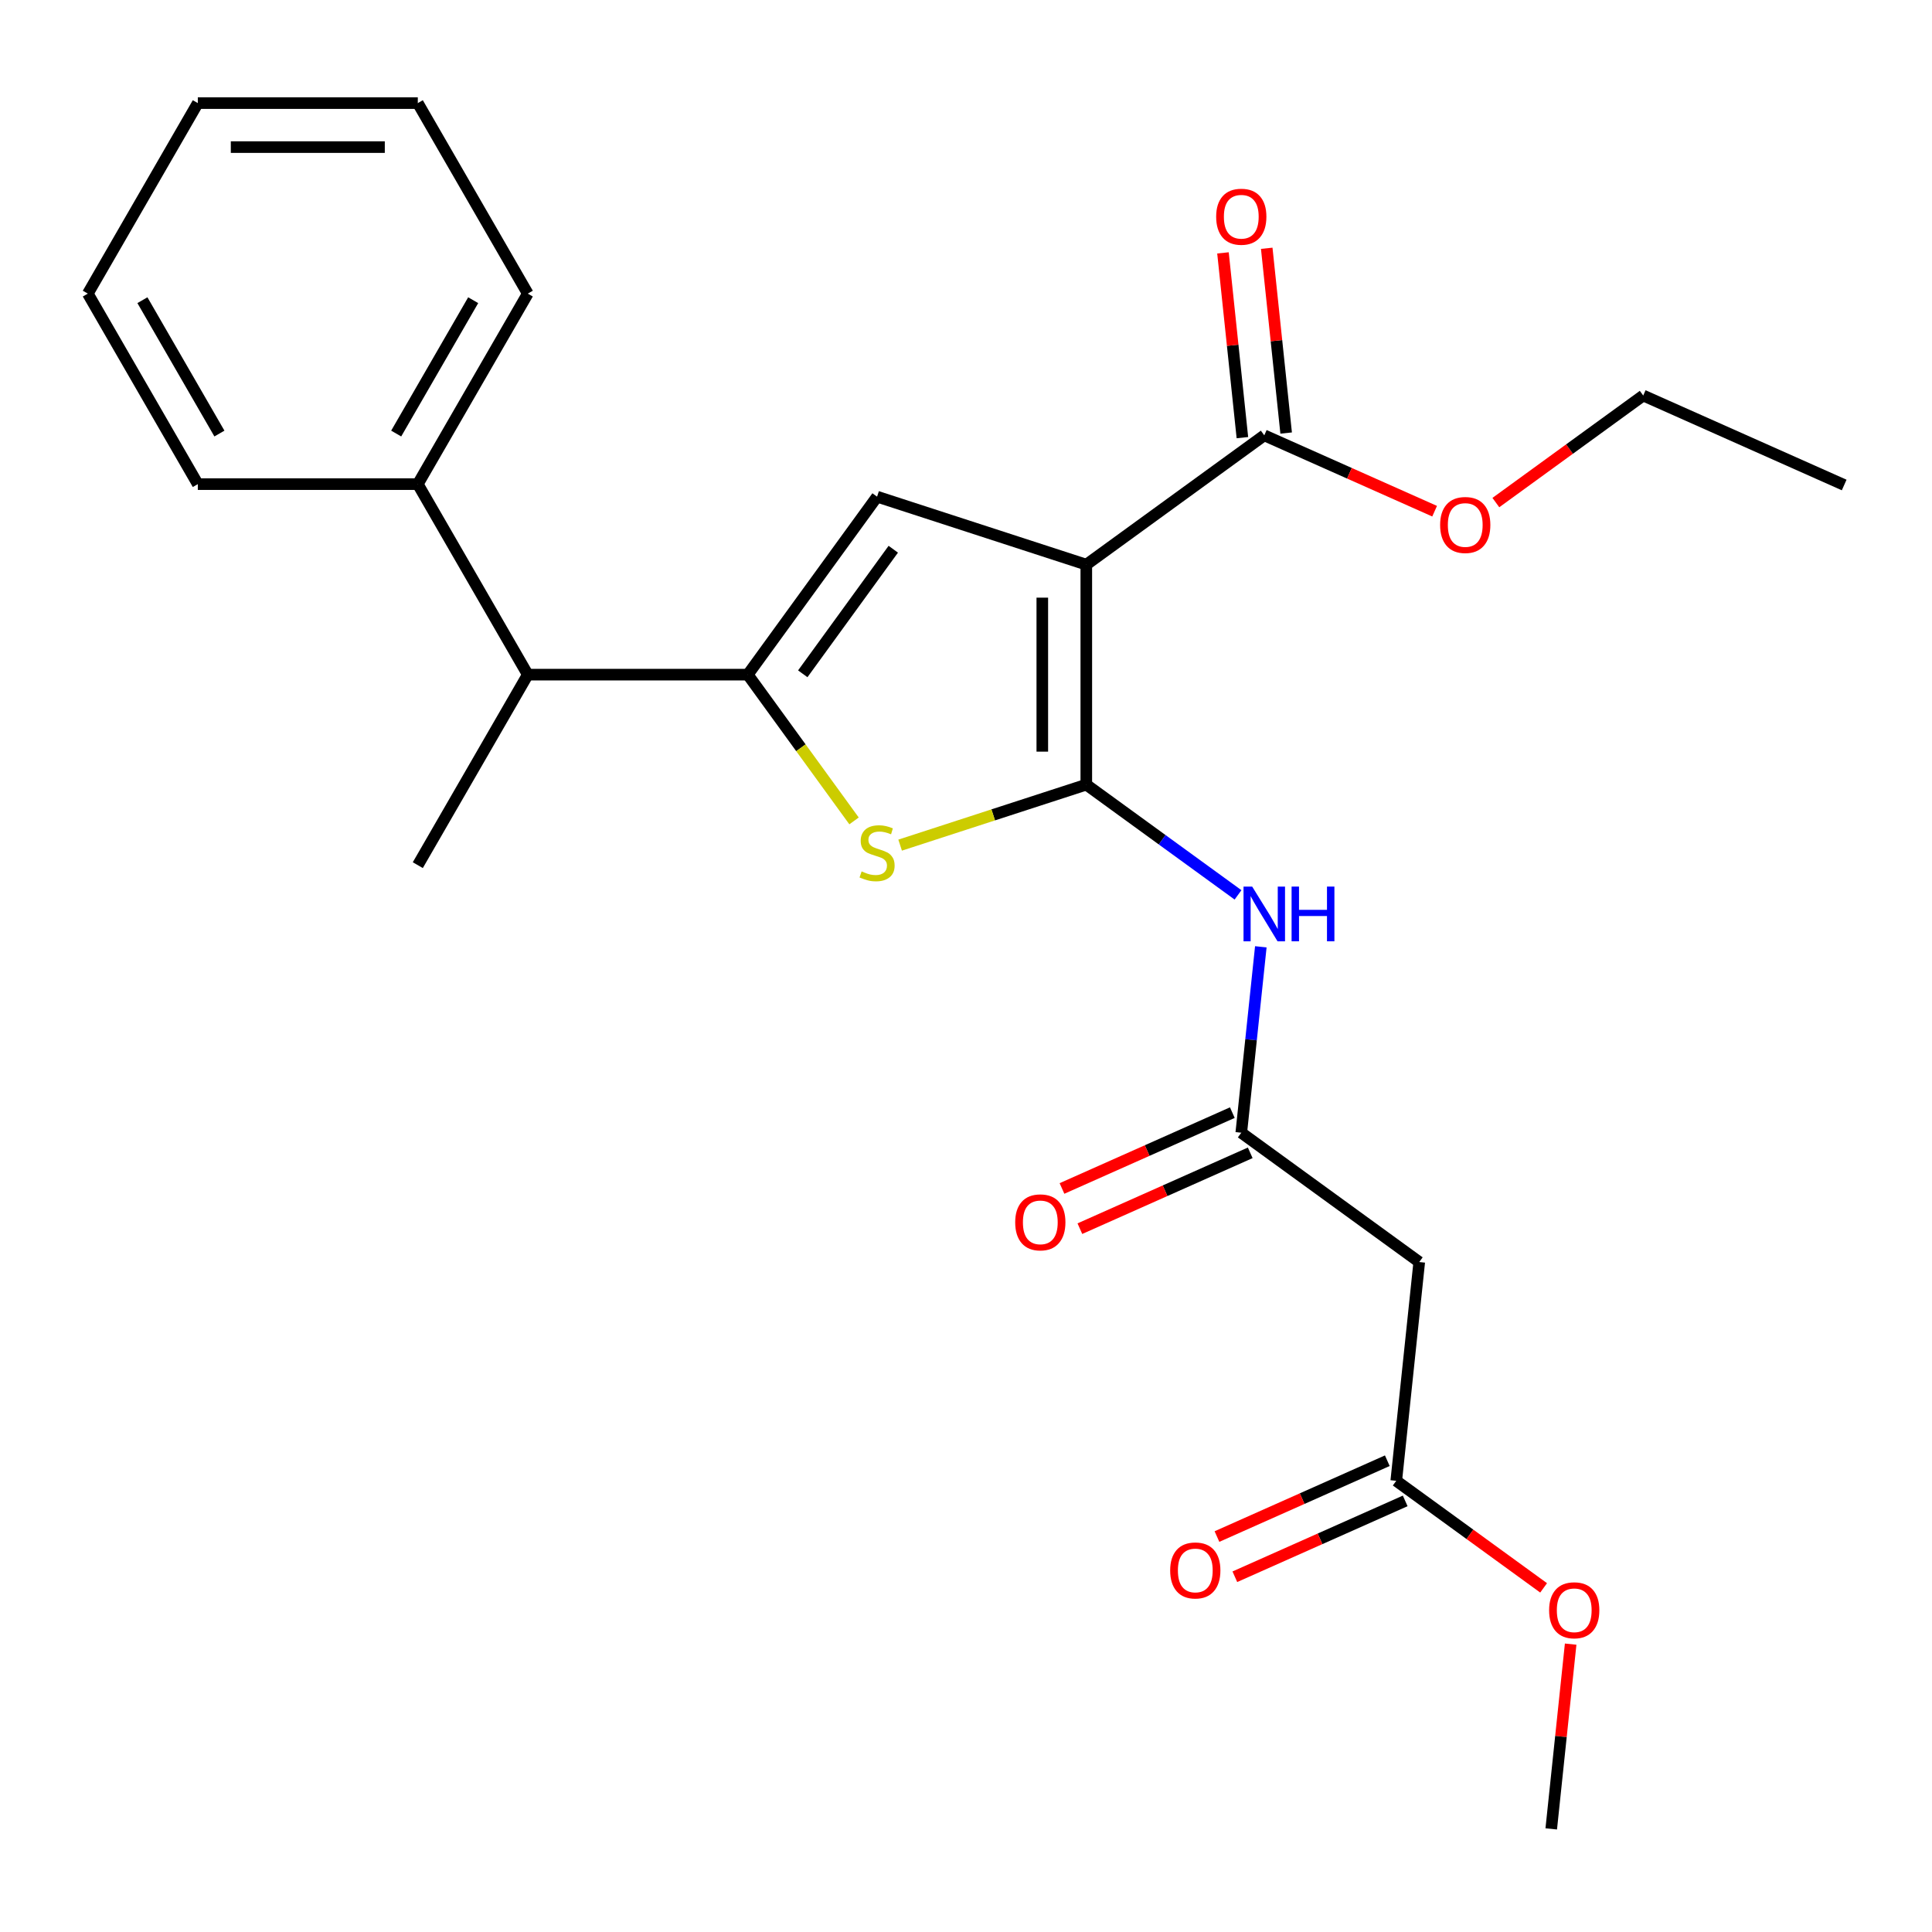 <?xml version='1.0' encoding='iso-8859-1'?>
<svg version='1.1' baseProfile='full'
              xmlns='http://www.w3.org/2000/svg'
                      xmlns:rdkit='http://www.rdkit.org/xml'
                      xmlns:xlink='http://www.w3.org/1999/xlink'
                  xml:space='preserve'
width='1000px' height='1000px' viewBox='0 0 1000 1000'>
<!-- END OF HEADER -->
<rect style='opacity:1.0;fill:#FFFFFF;stroke:none' width='1000' height='1000' x='0' y='0'> </rect>
<path class='bond-0' d='M 387.048,349.195 L 453.976,257.077' style='fill:none;fill-rule:evenodd;stroke:#000000;stroke-width:6px;stroke-linecap:butt;stroke-linejoin:miter;stroke-opacity:1' />
<path class='bond-0' d='M 415.511,348.763 L 462.361,284.28' style='fill:none;fill-rule:evenodd;stroke:#000000;stroke-width:6px;stroke-linecap:butt;stroke-linejoin:miter;stroke-opacity:1' />
<path class='bond-1' d='M 387.048,349.195 L 414.549,387.047' style='fill:none;fill-rule:evenodd;stroke:#000000;stroke-width:6px;stroke-linecap:butt;stroke-linejoin:miter;stroke-opacity:1' />
<path class='bond-1' d='M 414.549,387.047 L 442.05,424.898' style='fill:none;fill-rule:evenodd;stroke:#CCCC00;stroke-width:6px;stroke-linecap:butt;stroke-linejoin:miter;stroke-opacity:1' />
<path class='bond-2' d='M 387.048,349.195 L 273.184,349.195' style='fill:none;fill-rule:evenodd;stroke:#000000;stroke-width:6px;stroke-linecap:butt;stroke-linejoin:miter;stroke-opacity:1' />
<path class='bond-3' d='M 453.976,257.077 L 562.268,292.263' style='fill:none;fill-rule:evenodd;stroke:#000000;stroke-width:6px;stroke-linecap:butt;stroke-linejoin:miter;stroke-opacity:1' />
<path class='bond-4' d='M 562.268,292.263 L 562.268,406.127' style='fill:none;fill-rule:evenodd;stroke:#000000;stroke-width:6px;stroke-linecap:butt;stroke-linejoin:miter;stroke-opacity:1' />
<path class='bond-4' d='M 539.495,309.343 L 539.495,389.048' style='fill:none;fill-rule:evenodd;stroke:#000000;stroke-width:6px;stroke-linecap:butt;stroke-linejoin:miter;stroke-opacity:1' />
<path class='bond-5' d='M 562.268,292.263 L 654.386,225.335' style='fill:none;fill-rule:evenodd;stroke:#000000;stroke-width:6px;stroke-linecap:butt;stroke-linejoin:miter;stroke-opacity:1' />
<path class='bond-6' d='M 562.268,406.127 L 514.085,421.783' style='fill:none;fill-rule:evenodd;stroke:#000000;stroke-width:6px;stroke-linecap:butt;stroke-linejoin:miter;stroke-opacity:1' />
<path class='bond-6' d='M 514.085,421.783 L 465.903,437.438' style='fill:none;fill-rule:evenodd;stroke:#CCCC00;stroke-width:6px;stroke-linecap:butt;stroke-linejoin:miter;stroke-opacity:1' />
<path class='bond-7' d='M 562.268,406.127 L 601.534,434.656' style='fill:none;fill-rule:evenodd;stroke:#000000;stroke-width:6px;stroke-linecap:butt;stroke-linejoin:miter;stroke-opacity:1' />
<path class='bond-7' d='M 601.534,434.656 L 640.8,463.184' style='fill:none;fill-rule:evenodd;stroke:#0000FF;stroke-width:6px;stroke-linecap:butt;stroke-linejoin:miter;stroke-opacity:1' />
<path class='bond-8' d='M 652.599,490.062 L 647.541,538.179' style='fill:none;fill-rule:evenodd;stroke:#0000FF;stroke-width:6px;stroke-linecap:butt;stroke-linejoin:miter;stroke-opacity:1' />
<path class='bond-8' d='M 647.541,538.179 L 642.484,586.296' style='fill:none;fill-rule:evenodd;stroke:#000000;stroke-width:6px;stroke-linecap:butt;stroke-linejoin:miter;stroke-opacity:1' />
<path class='bond-9' d='M 654.386,225.335 L 698.473,244.964' style='fill:none;fill-rule:evenodd;stroke:#000000;stroke-width:6px;stroke-linecap:butt;stroke-linejoin:miter;stroke-opacity:1' />
<path class='bond-9' d='M 698.473,244.964 L 742.56,264.593' style='fill:none;fill-rule:evenodd;stroke:#FF0000;stroke-width:6px;stroke-linecap:butt;stroke-linejoin:miter;stroke-opacity:1' />
<path class='bond-10' d='M 665.71,224.145 L 660.684,176.328' style='fill:none;fill-rule:evenodd;stroke:#000000;stroke-width:6px;stroke-linecap:butt;stroke-linejoin:miter;stroke-opacity:1' />
<path class='bond-10' d='M 660.684,176.328 L 655.659,128.511' style='fill:none;fill-rule:evenodd;stroke:#FF0000;stroke-width:6px;stroke-linecap:butt;stroke-linejoin:miter;stroke-opacity:1' />
<path class='bond-10' d='M 643.062,226.525 L 638.036,178.708' style='fill:none;fill-rule:evenodd;stroke:#000000;stroke-width:6px;stroke-linecap:butt;stroke-linejoin:miter;stroke-opacity:1' />
<path class='bond-10' d='M 638.036,178.708 L 633.011,130.891' style='fill:none;fill-rule:evenodd;stroke:#FF0000;stroke-width:6px;stroke-linecap:butt;stroke-linejoin:miter;stroke-opacity:1' />
<path class='bond-11' d='M 774.253,260.135 L 812.389,232.427' style='fill:none;fill-rule:evenodd;stroke:#FF0000;stroke-width:6px;stroke-linecap:butt;stroke-linejoin:miter;stroke-opacity:1' />
<path class='bond-11' d='M 812.389,232.427 L 850.525,204.72' style='fill:none;fill-rule:evenodd;stroke:#000000;stroke-width:6px;stroke-linecap:butt;stroke-linejoin:miter;stroke-opacity:1' />
<path class='bond-12' d='M 850.525,204.72 L 954.545,251.033' style='fill:none;fill-rule:evenodd;stroke:#000000;stroke-width:6px;stroke-linecap:butt;stroke-linejoin:miter;stroke-opacity:1' />
<path class='bond-13' d='M 637.853,575.894 L 593.766,595.523' style='fill:none;fill-rule:evenodd;stroke:#000000;stroke-width:6px;stroke-linecap:butt;stroke-linejoin:miter;stroke-opacity:1' />
<path class='bond-13' d='M 593.766,595.523 L 549.679,615.152' style='fill:none;fill-rule:evenodd;stroke:#FF0000;stroke-width:6px;stroke-linecap:butt;stroke-linejoin:miter;stroke-opacity:1' />
<path class='bond-13' d='M 647.115,596.698 L 603.028,616.327' style='fill:none;fill-rule:evenodd;stroke:#000000;stroke-width:6px;stroke-linecap:butt;stroke-linejoin:miter;stroke-opacity:1' />
<path class='bond-13' d='M 603.028,616.327 L 558.942,635.956' style='fill:none;fill-rule:evenodd;stroke:#FF0000;stroke-width:6px;stroke-linecap:butt;stroke-linejoin:miter;stroke-opacity:1' />
<path class='bond-14' d='M 642.484,586.296 L 734.602,653.224' style='fill:none;fill-rule:evenodd;stroke:#000000;stroke-width:6px;stroke-linecap:butt;stroke-linejoin:miter;stroke-opacity:1' />
<path class='bond-15' d='M 722.7,766.465 L 734.602,653.224' style='fill:none;fill-rule:evenodd;stroke:#000000;stroke-width:6px;stroke-linecap:butt;stroke-linejoin:miter;stroke-opacity:1' />
<path class='bond-16' d='M 722.7,766.465 L 760.836,794.172' style='fill:none;fill-rule:evenodd;stroke:#000000;stroke-width:6px;stroke-linecap:butt;stroke-linejoin:miter;stroke-opacity:1' />
<path class='bond-16' d='M 760.836,794.172 L 798.972,821.88' style='fill:none;fill-rule:evenodd;stroke:#FF0000;stroke-width:6px;stroke-linecap:butt;stroke-linejoin:miter;stroke-opacity:1' />
<path class='bond-17' d='M 718.069,756.063 L 673.982,775.692' style='fill:none;fill-rule:evenodd;stroke:#000000;stroke-width:6px;stroke-linecap:butt;stroke-linejoin:miter;stroke-opacity:1' />
<path class='bond-17' d='M 673.982,775.692 L 629.895,795.32' style='fill:none;fill-rule:evenodd;stroke:#FF0000;stroke-width:6px;stroke-linecap:butt;stroke-linejoin:miter;stroke-opacity:1' />
<path class='bond-17' d='M 727.332,776.867 L 683.245,796.496' style='fill:none;fill-rule:evenodd;stroke:#000000;stroke-width:6px;stroke-linecap:butt;stroke-linejoin:miter;stroke-opacity:1' />
<path class='bond-17' d='M 683.245,796.496 L 639.158,816.124' style='fill:none;fill-rule:evenodd;stroke:#FF0000;stroke-width:6px;stroke-linecap:butt;stroke-linejoin:miter;stroke-opacity:1' />
<path class='bond-18' d='M 812.968,850.999 L 807.942,898.817' style='fill:none;fill-rule:evenodd;stroke:#FF0000;stroke-width:6px;stroke-linecap:butt;stroke-linejoin:miter;stroke-opacity:1' />
<path class='bond-18' d='M 807.942,898.817 L 802.917,946.634' style='fill:none;fill-rule:evenodd;stroke:#000000;stroke-width:6px;stroke-linecap:butt;stroke-linejoin:miter;stroke-opacity:1' />
<path class='bond-19' d='M 273.184,349.195 L 216.251,250.586' style='fill:none;fill-rule:evenodd;stroke:#000000;stroke-width:6px;stroke-linecap:butt;stroke-linejoin:miter;stroke-opacity:1' />
<path class='bond-20' d='M 273.184,349.195 L 216.251,447.805' style='fill:none;fill-rule:evenodd;stroke:#000000;stroke-width:6px;stroke-linecap:butt;stroke-linejoin:miter;stroke-opacity:1' />
<path class='bond-21' d='M 216.251,250.586 L 273.184,151.976' style='fill:none;fill-rule:evenodd;stroke:#000000;stroke-width:6px;stroke-linecap:butt;stroke-linejoin:miter;stroke-opacity:1' />
<path class='bond-21' d='M 205.069,224.408 L 244.922,155.381' style='fill:none;fill-rule:evenodd;stroke:#000000;stroke-width:6px;stroke-linecap:butt;stroke-linejoin:miter;stroke-opacity:1' />
<path class='bond-22' d='M 216.251,250.586 L 102.387,250.586' style='fill:none;fill-rule:evenodd;stroke:#000000;stroke-width:6px;stroke-linecap:butt;stroke-linejoin:miter;stroke-opacity:1' />
<path class='bond-23' d='M 273.184,151.976 L 216.251,53.366' style='fill:none;fill-rule:evenodd;stroke:#000000;stroke-width:6px;stroke-linecap:butt;stroke-linejoin:miter;stroke-opacity:1' />
<path class='bond-24' d='M 216.251,53.366 L 102.387,53.366' style='fill:none;fill-rule:evenodd;stroke:#000000;stroke-width:6px;stroke-linecap:butt;stroke-linejoin:miter;stroke-opacity:1' />
<path class='bond-24' d='M 199.172,76.139 L 119.467,76.139' style='fill:none;fill-rule:evenodd;stroke:#000000;stroke-width:6px;stroke-linecap:butt;stroke-linejoin:miter;stroke-opacity:1' />
<path class='bond-25' d='M 102.387,53.366 L 45.455,151.976' style='fill:none;fill-rule:evenodd;stroke:#000000;stroke-width:6px;stroke-linecap:butt;stroke-linejoin:miter;stroke-opacity:1' />
<path class='bond-26' d='M 45.455,151.976 L 102.387,250.586' style='fill:none;fill-rule:evenodd;stroke:#000000;stroke-width:6px;stroke-linecap:butt;stroke-linejoin:miter;stroke-opacity:1' />
<path class='bond-26' d='M 73.716,155.381 L 113.569,224.408' style='fill:none;fill-rule:evenodd;stroke:#000000;stroke-width:6px;stroke-linecap:butt;stroke-linejoin:miter;stroke-opacity:1' />
<path  class='atom-4' d='M 445.976 451.034
Q 446.296 451.154, 447.616 451.714
Q 448.936 452.274, 450.376 452.634
Q 451.856 452.954, 453.296 452.954
Q 455.976 452.954, 457.536 451.674
Q 459.096 450.354, 459.096 448.074
Q 459.096 446.514, 458.296 445.554
Q 457.536 444.594, 456.336 444.074
Q 455.136 443.554, 453.136 442.954
Q 450.616 442.194, 449.096 441.474
Q 447.616 440.754, 446.536 439.234
Q 445.496 437.714, 445.496 435.154
Q 445.496 431.594, 447.896 429.394
Q 450.336 427.194, 455.136 427.194
Q 458.416 427.194, 462.136 428.754
L 461.216 431.834
Q 457.816 430.434, 455.256 430.434
Q 452.496 430.434, 450.976 431.594
Q 449.456 432.714, 449.496 434.674
Q 449.496 436.194, 450.256 437.114
Q 451.056 438.034, 452.176 438.554
Q 453.336 439.074, 455.256 439.674
Q 457.816 440.474, 459.336 441.274
Q 460.856 442.074, 461.936 443.714
Q 463.056 445.314, 463.056 448.074
Q 463.056 451.994, 460.416 454.114
Q 457.816 456.194, 453.456 456.194
Q 450.936 456.194, 449.016 455.634
Q 447.136 455.114, 444.896 454.194
L 445.976 451.034
' fill='#CCCC00'/>
<path  class='atom-5' d='M 648.126 458.895
L 657.406 473.895
Q 658.326 475.375, 659.806 478.055
Q 661.286 480.735, 661.366 480.895
L 661.366 458.895
L 665.126 458.895
L 665.126 487.215
L 661.246 487.215
L 651.286 470.815
Q 650.126 468.895, 648.886 466.695
Q 647.686 464.495, 647.326 463.815
L 647.326 487.215
L 643.646 487.215
L 643.646 458.895
L 648.126 458.895
' fill='#0000FF'/>
<path  class='atom-5' d='M 668.526 458.895
L 672.366 458.895
L 672.366 470.935
L 686.846 470.935
L 686.846 458.895
L 690.686 458.895
L 690.686 487.215
L 686.846 487.215
L 686.846 474.135
L 672.366 474.135
L 672.366 487.215
L 668.526 487.215
L 668.526 458.895
' fill='#0000FF'/>
<path  class='atom-7' d='M 745.407 271.728
Q 745.407 264.928, 748.767 261.128
Q 752.127 257.328, 758.407 257.328
Q 764.687 257.328, 768.047 261.128
Q 771.407 264.928, 771.407 271.728
Q 771.407 278.608, 768.007 282.528
Q 764.607 286.408, 758.407 286.408
Q 752.167 286.408, 748.767 282.528
Q 745.407 278.648, 745.407 271.728
M 758.407 283.208
Q 762.727 283.208, 765.047 280.328
Q 767.407 277.408, 767.407 271.728
Q 767.407 266.168, 765.047 263.368
Q 762.727 260.528, 758.407 260.528
Q 754.087 260.528, 751.727 263.328
Q 749.407 266.128, 749.407 271.728
Q 749.407 277.448, 751.727 280.328
Q 754.087 283.208, 758.407 283.208
' fill='#FF0000'/>
<path  class='atom-9' d='M 629.484 112.174
Q 629.484 105.374, 632.844 101.574
Q 636.204 97.774, 642.484 97.774
Q 648.764 97.774, 652.124 101.574
Q 655.484 105.374, 655.484 112.174
Q 655.484 119.054, 652.084 122.974
Q 648.684 126.854, 642.484 126.854
Q 636.244 126.854, 632.844 122.974
Q 629.484 119.094, 629.484 112.174
M 642.484 123.654
Q 646.804 123.654, 649.124 120.774
Q 651.484 117.854, 651.484 112.174
Q 651.484 106.614, 649.124 103.814
Q 646.804 100.974, 642.484 100.974
Q 638.164 100.974, 635.804 103.774
Q 633.484 106.574, 633.484 112.174
Q 633.484 117.894, 635.804 120.774
Q 638.164 123.654, 642.484 123.654
' fill='#FF0000'/>
<path  class='atom-12' d='M 525.464 632.689
Q 525.464 625.889, 528.824 622.089
Q 532.184 618.289, 538.464 618.289
Q 544.744 618.289, 548.104 622.089
Q 551.464 625.889, 551.464 632.689
Q 551.464 639.569, 548.064 643.489
Q 544.664 647.369, 538.464 647.369
Q 532.224 647.369, 528.824 643.489
Q 525.464 639.609, 525.464 632.689
M 538.464 644.169
Q 542.784 644.169, 545.104 641.289
Q 547.464 638.369, 547.464 632.689
Q 547.464 627.129, 545.104 624.329
Q 542.784 621.489, 538.464 621.489
Q 534.144 621.489, 531.784 624.289
Q 529.464 627.089, 529.464 632.689
Q 529.464 638.409, 531.784 641.289
Q 534.144 644.169, 538.464 644.169
' fill='#FF0000'/>
<path  class='atom-15' d='M 801.819 833.473
Q 801.819 826.673, 805.179 822.873
Q 808.539 819.073, 814.819 819.073
Q 821.099 819.073, 824.459 822.873
Q 827.819 826.673, 827.819 833.473
Q 827.819 840.353, 824.419 844.273
Q 821.019 848.153, 814.819 848.153
Q 808.579 848.153, 805.179 844.273
Q 801.819 840.393, 801.819 833.473
M 814.819 844.953
Q 819.139 844.953, 821.459 842.073
Q 823.819 839.153, 823.819 833.473
Q 823.819 827.913, 821.459 825.113
Q 819.139 822.273, 814.819 822.273
Q 810.499 822.273, 808.139 825.073
Q 805.819 827.873, 805.819 833.473
Q 805.819 839.193, 808.139 842.073
Q 810.499 844.953, 814.819 844.953
' fill='#FF0000'/>
<path  class='atom-24' d='M 605.68 812.858
Q 605.68 806.058, 609.04 802.258
Q 612.4 798.458, 618.68 798.458
Q 624.96 798.458, 628.32 802.258
Q 631.68 806.058, 631.68 812.858
Q 631.68 819.738, 628.28 823.658
Q 624.88 827.538, 618.68 827.538
Q 612.44 827.538, 609.04 823.658
Q 605.68 819.778, 605.68 812.858
M 618.68 824.338
Q 623 824.338, 625.32 821.458
Q 627.68 818.538, 627.68 812.858
Q 627.68 807.298, 625.32 804.498
Q 623 801.658, 618.68 801.658
Q 614.36 801.658, 612 804.458
Q 609.68 807.258, 609.68 812.858
Q 609.68 818.578, 612 821.458
Q 614.36 824.338, 618.68 824.338
' fill='#FF0000'/>
</svg>
